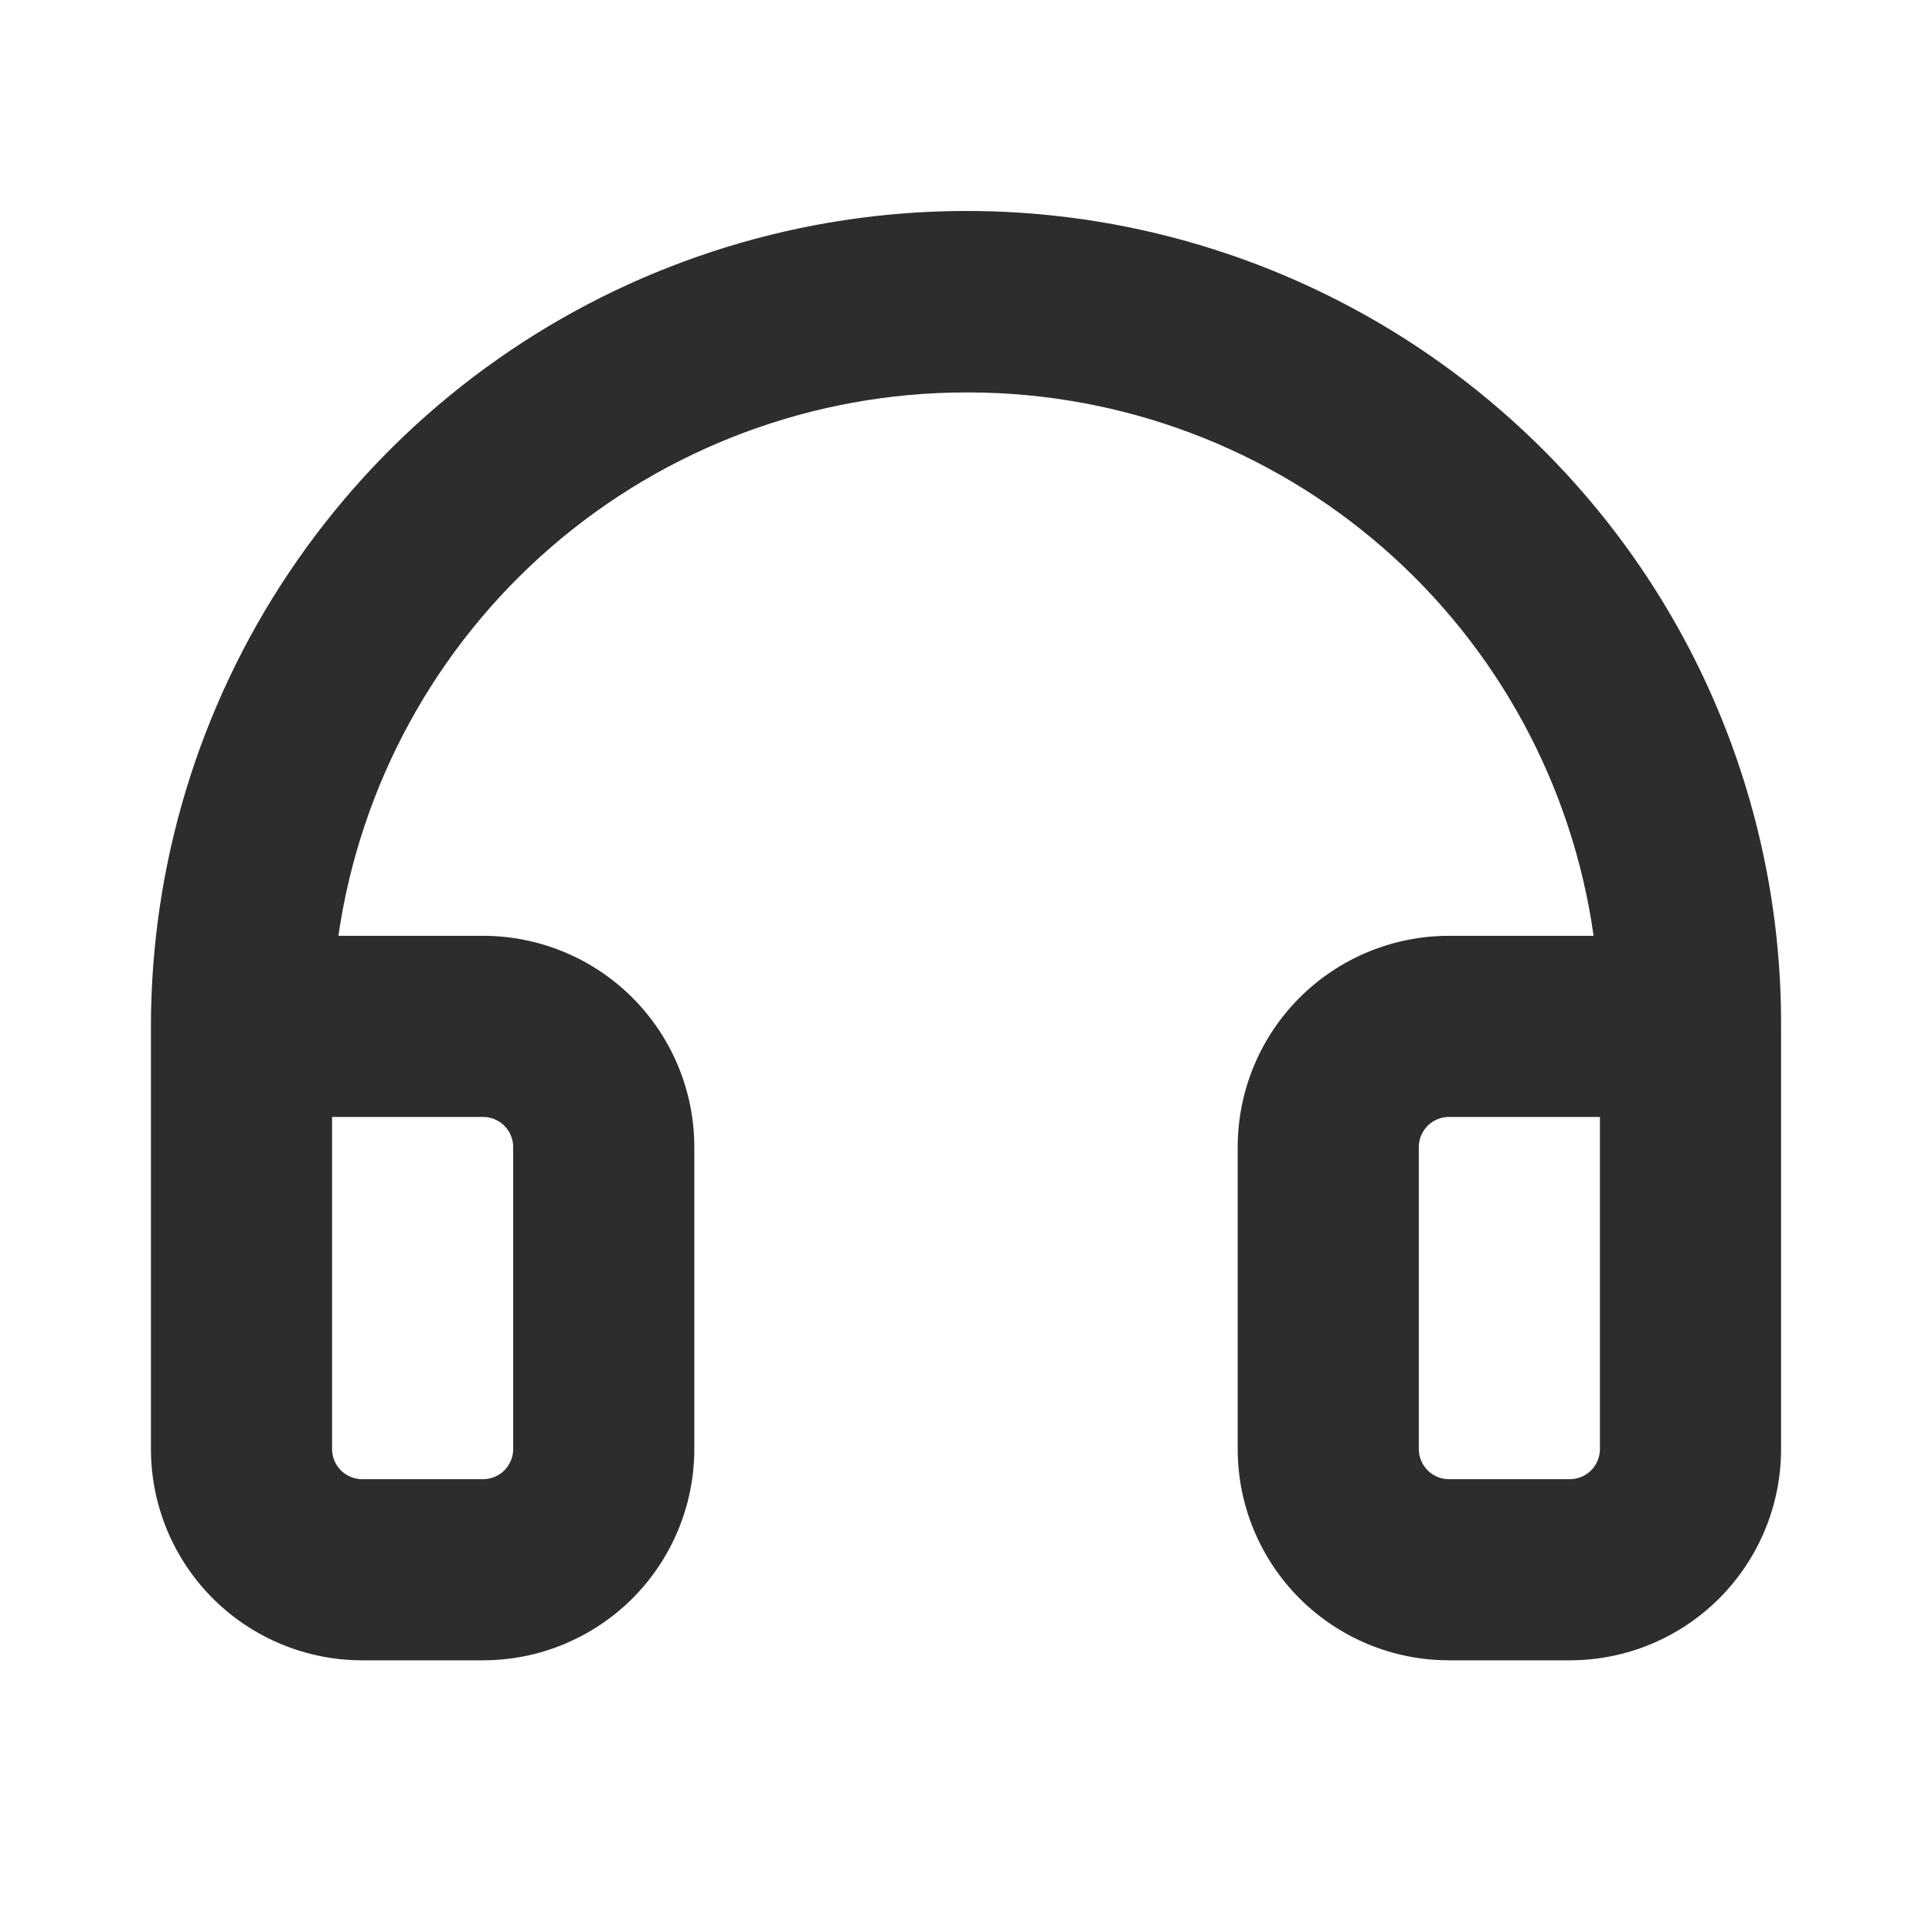 <svg width="32" height="32" viewBox="0 0 32 32" fill="none" xmlns="http://www.w3.org/2000/svg">
<path d="M25.591 7.481C23.706 5.584 21.299 4.289 18.677 3.76C16.054 3.232 13.334 3.494 10.86 4.514C8.387 5.533 6.272 7.264 4.784 9.487C3.295 11.71 2.501 14.325 2.5 17V24C2.5 24.928 2.869 25.819 3.525 26.475C4.181 27.131 5.072 27.5 6 27.5H8C8.928 27.5 9.819 27.131 10.475 26.475C11.131 25.819 11.5 24.928 11.5 24V19C11.5 18.072 11.131 17.181 10.475 16.525C9.819 15.869 8.928 15.5 8 15.5H5.605C5.967 13.001 7.217 10.716 9.126 9.063C11.035 7.411 13.475 6.501 16 6.5H16.08C18.594 6.511 21.02 7.426 22.914 9.079C24.808 10.732 26.044 13.011 26.395 15.5H24C23.072 15.5 22.181 15.869 21.525 16.525C20.869 17.181 20.5 18.072 20.5 19V24C20.5 24.928 20.869 25.819 21.525 26.475C22.181 27.131 23.072 27.5 24 27.5H26C26.46 27.5 26.915 27.41 27.339 27.234C27.764 27.058 28.15 26.8 28.475 26.475C28.8 26.15 29.058 25.764 29.234 25.339C29.41 24.915 29.5 24.46 29.5 24V17C29.507 15.234 29.165 13.485 28.494 11.851C27.824 10.218 26.837 8.733 25.591 7.481ZM8 18.5C8.133 18.5 8.26 18.553 8.354 18.646C8.447 18.74 8.5 18.867 8.5 19V24C8.5 24.133 8.447 24.26 8.354 24.354C8.26 24.447 8.133 24.5 8 24.5H6C5.867 24.5 5.74 24.447 5.646 24.354C5.553 24.26 5.5 24.133 5.5 24V18.5H8ZM26.5 24C26.5 24.133 26.447 24.26 26.354 24.354C26.26 24.447 26.133 24.5 26 24.5H24C23.867 24.5 23.74 24.447 23.646 24.354C23.553 24.26 23.5 24.133 23.5 24V19C23.5 18.867 23.553 18.74 23.646 18.646C23.74 18.553 23.867 18.5 24 18.5H26.5V24Z" fill="#2D2D2D"/>
</svg>
